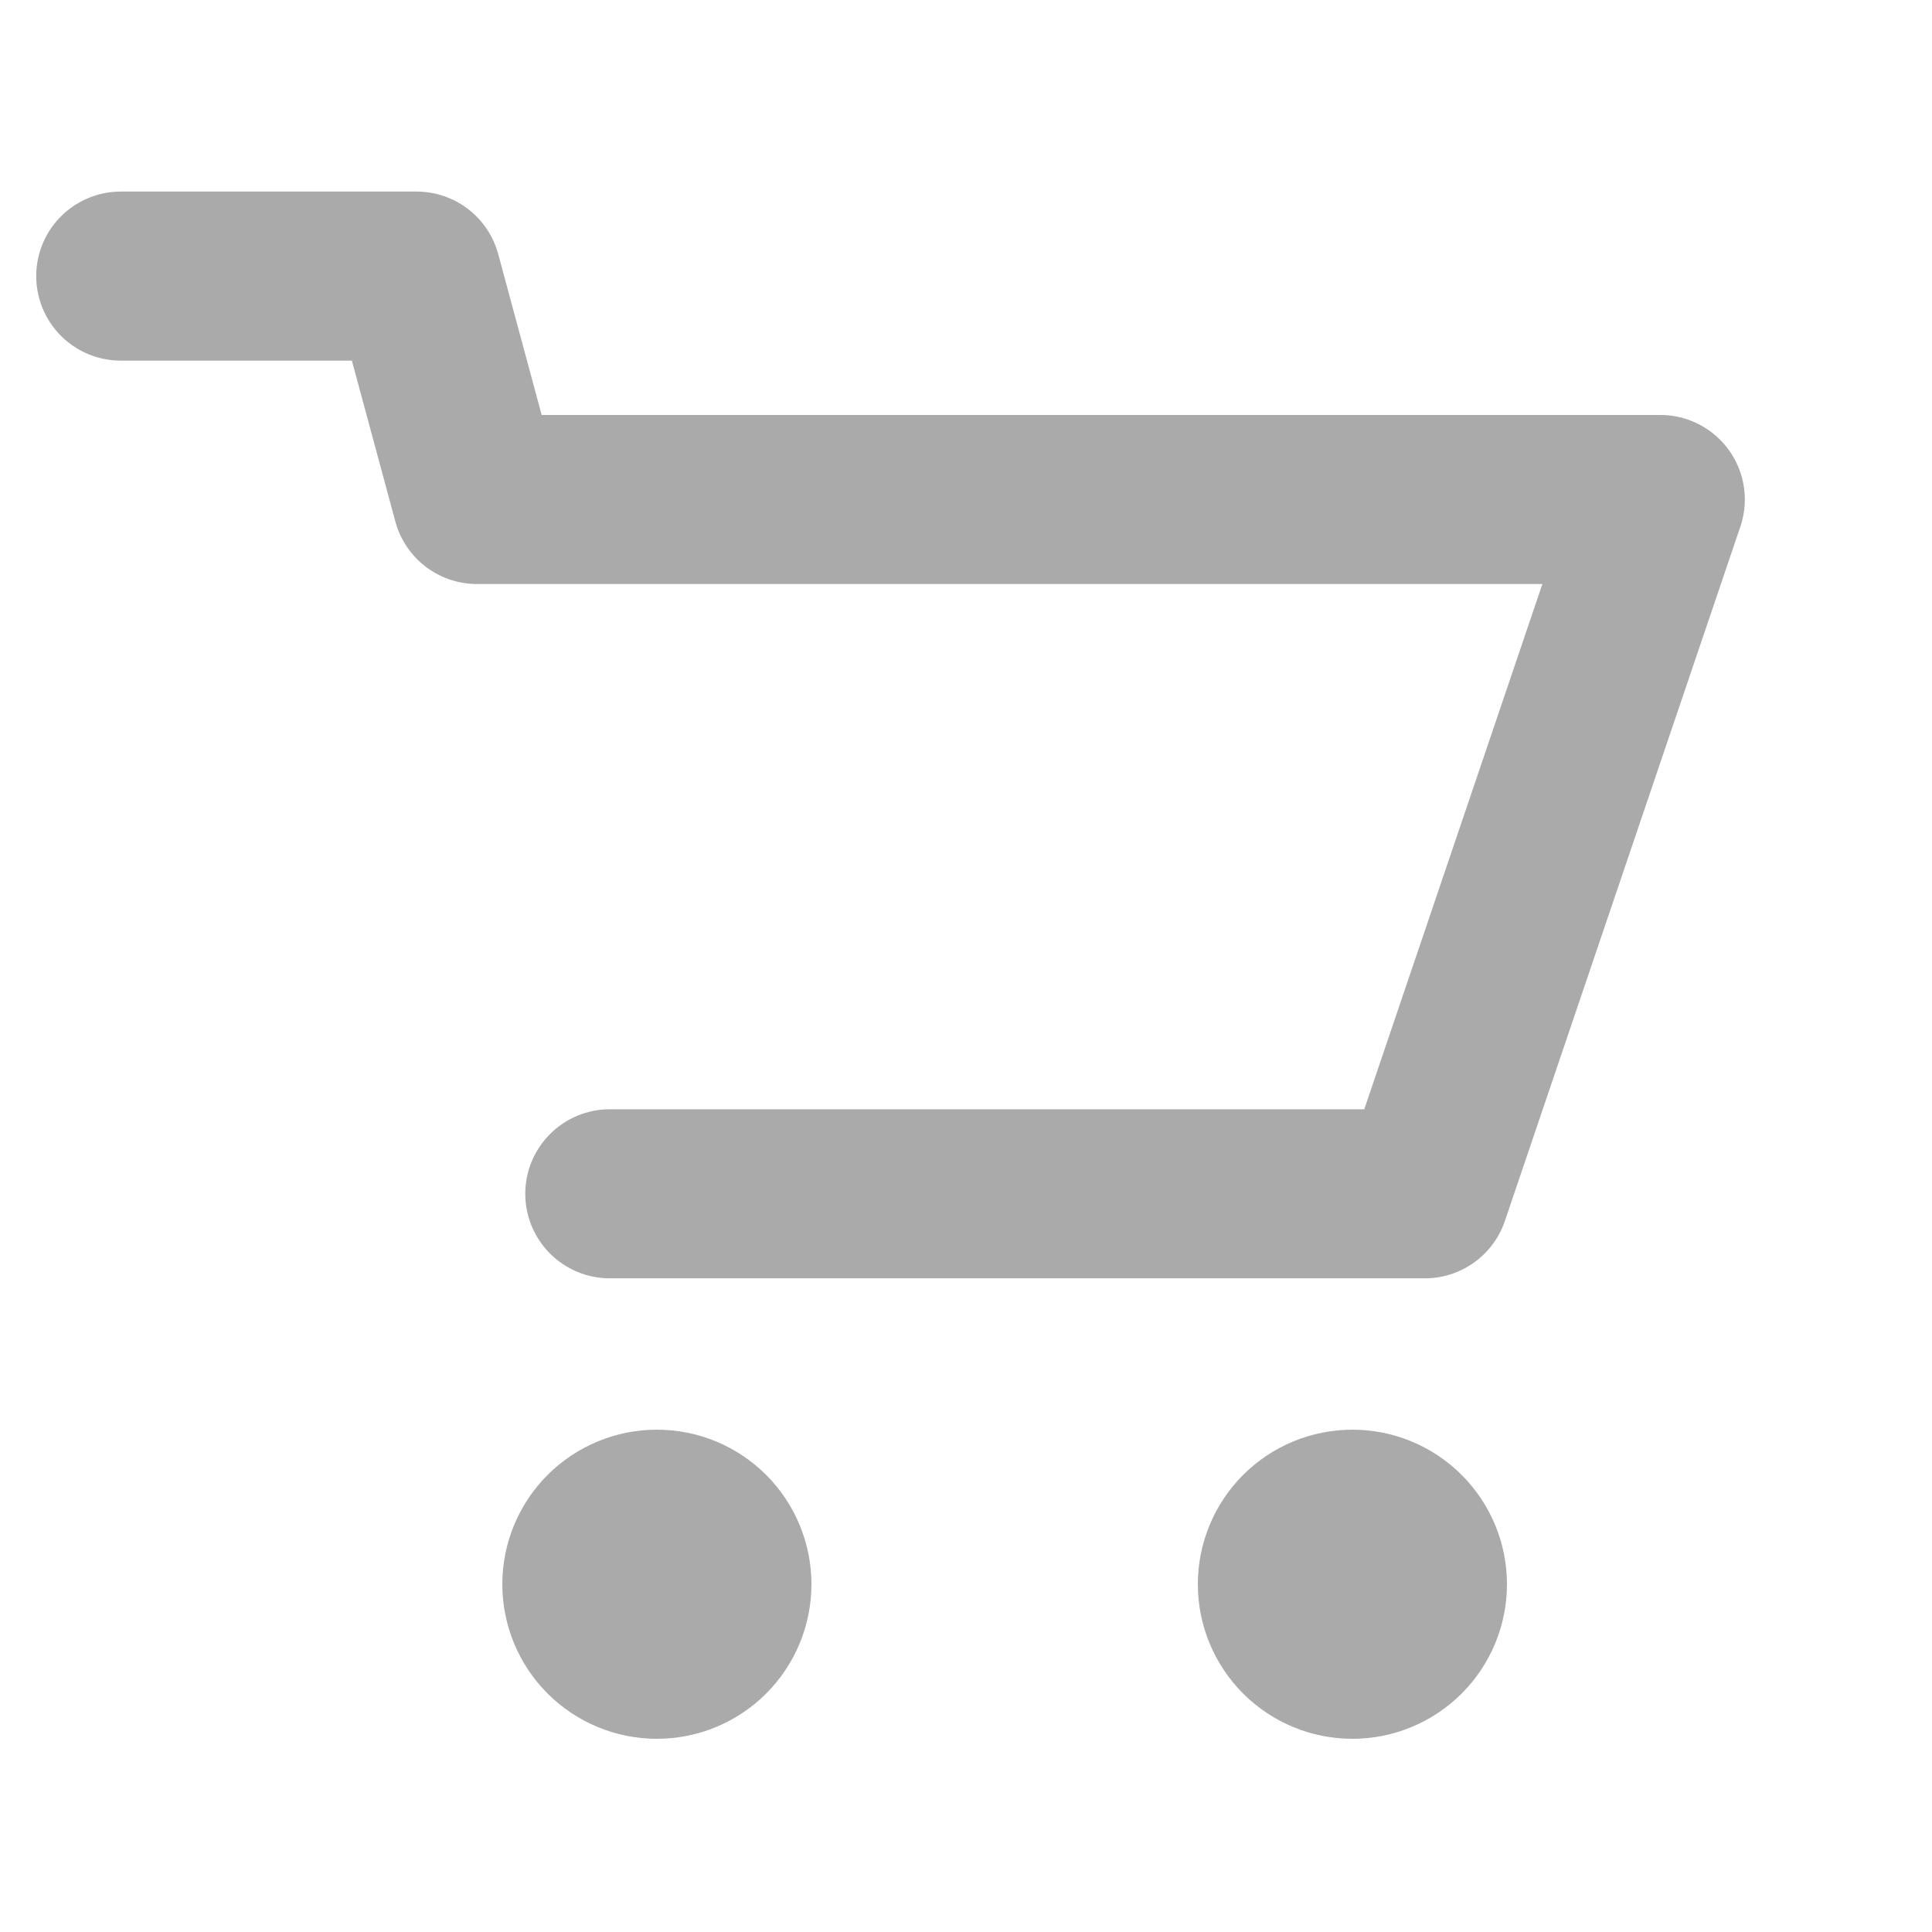 <?xml version="1.0" encoding="UTF-8"?> <svg xmlns="http://www.w3.org/2000/svg" width="54" height="54" viewBox="0 0 54 54" fill="none"><path d="M22.68 44.28C22.68 45.426 22.225 46.524 21.415 47.335C20.605 48.145 19.506 48.6 18.36 48.6C17.214 48.6 16.116 48.145 15.305 47.335C14.495 46.524 14.04 45.426 14.04 44.28C14.04 43.134 14.495 42.035 15.305 41.225C16.116 40.415 17.214 39.96 18.36 39.96C19.506 39.96 20.605 40.415 21.415 41.225C22.225 42.035 22.68 43.134 22.68 44.28Z" fill="#AAAAAA"></path><path d="M40.854 47.335C41.665 46.524 42.12 45.426 42.12 44.28C42.12 43.134 41.665 42.035 40.854 41.225C40.044 40.415 38.946 39.96 37.8 39.96C36.654 39.96 35.555 40.415 34.745 41.225C33.935 42.035 33.48 43.134 33.48 44.28C33.48 45.426 33.935 46.524 34.745 47.335C35.555 48.145 36.654 48.6 37.8 48.6C38.946 48.6 40.044 48.145 40.854 47.335Z" fill="#AAAAAA"></path><path d="M17.044 33.367H39.825L46.406 13.961H13.331L11.644 7.717H3.375" stroke="#AAAAAA" stroke-width="4.725" stroke-linecap="round" stroke-linejoin="round"></path></svg> 